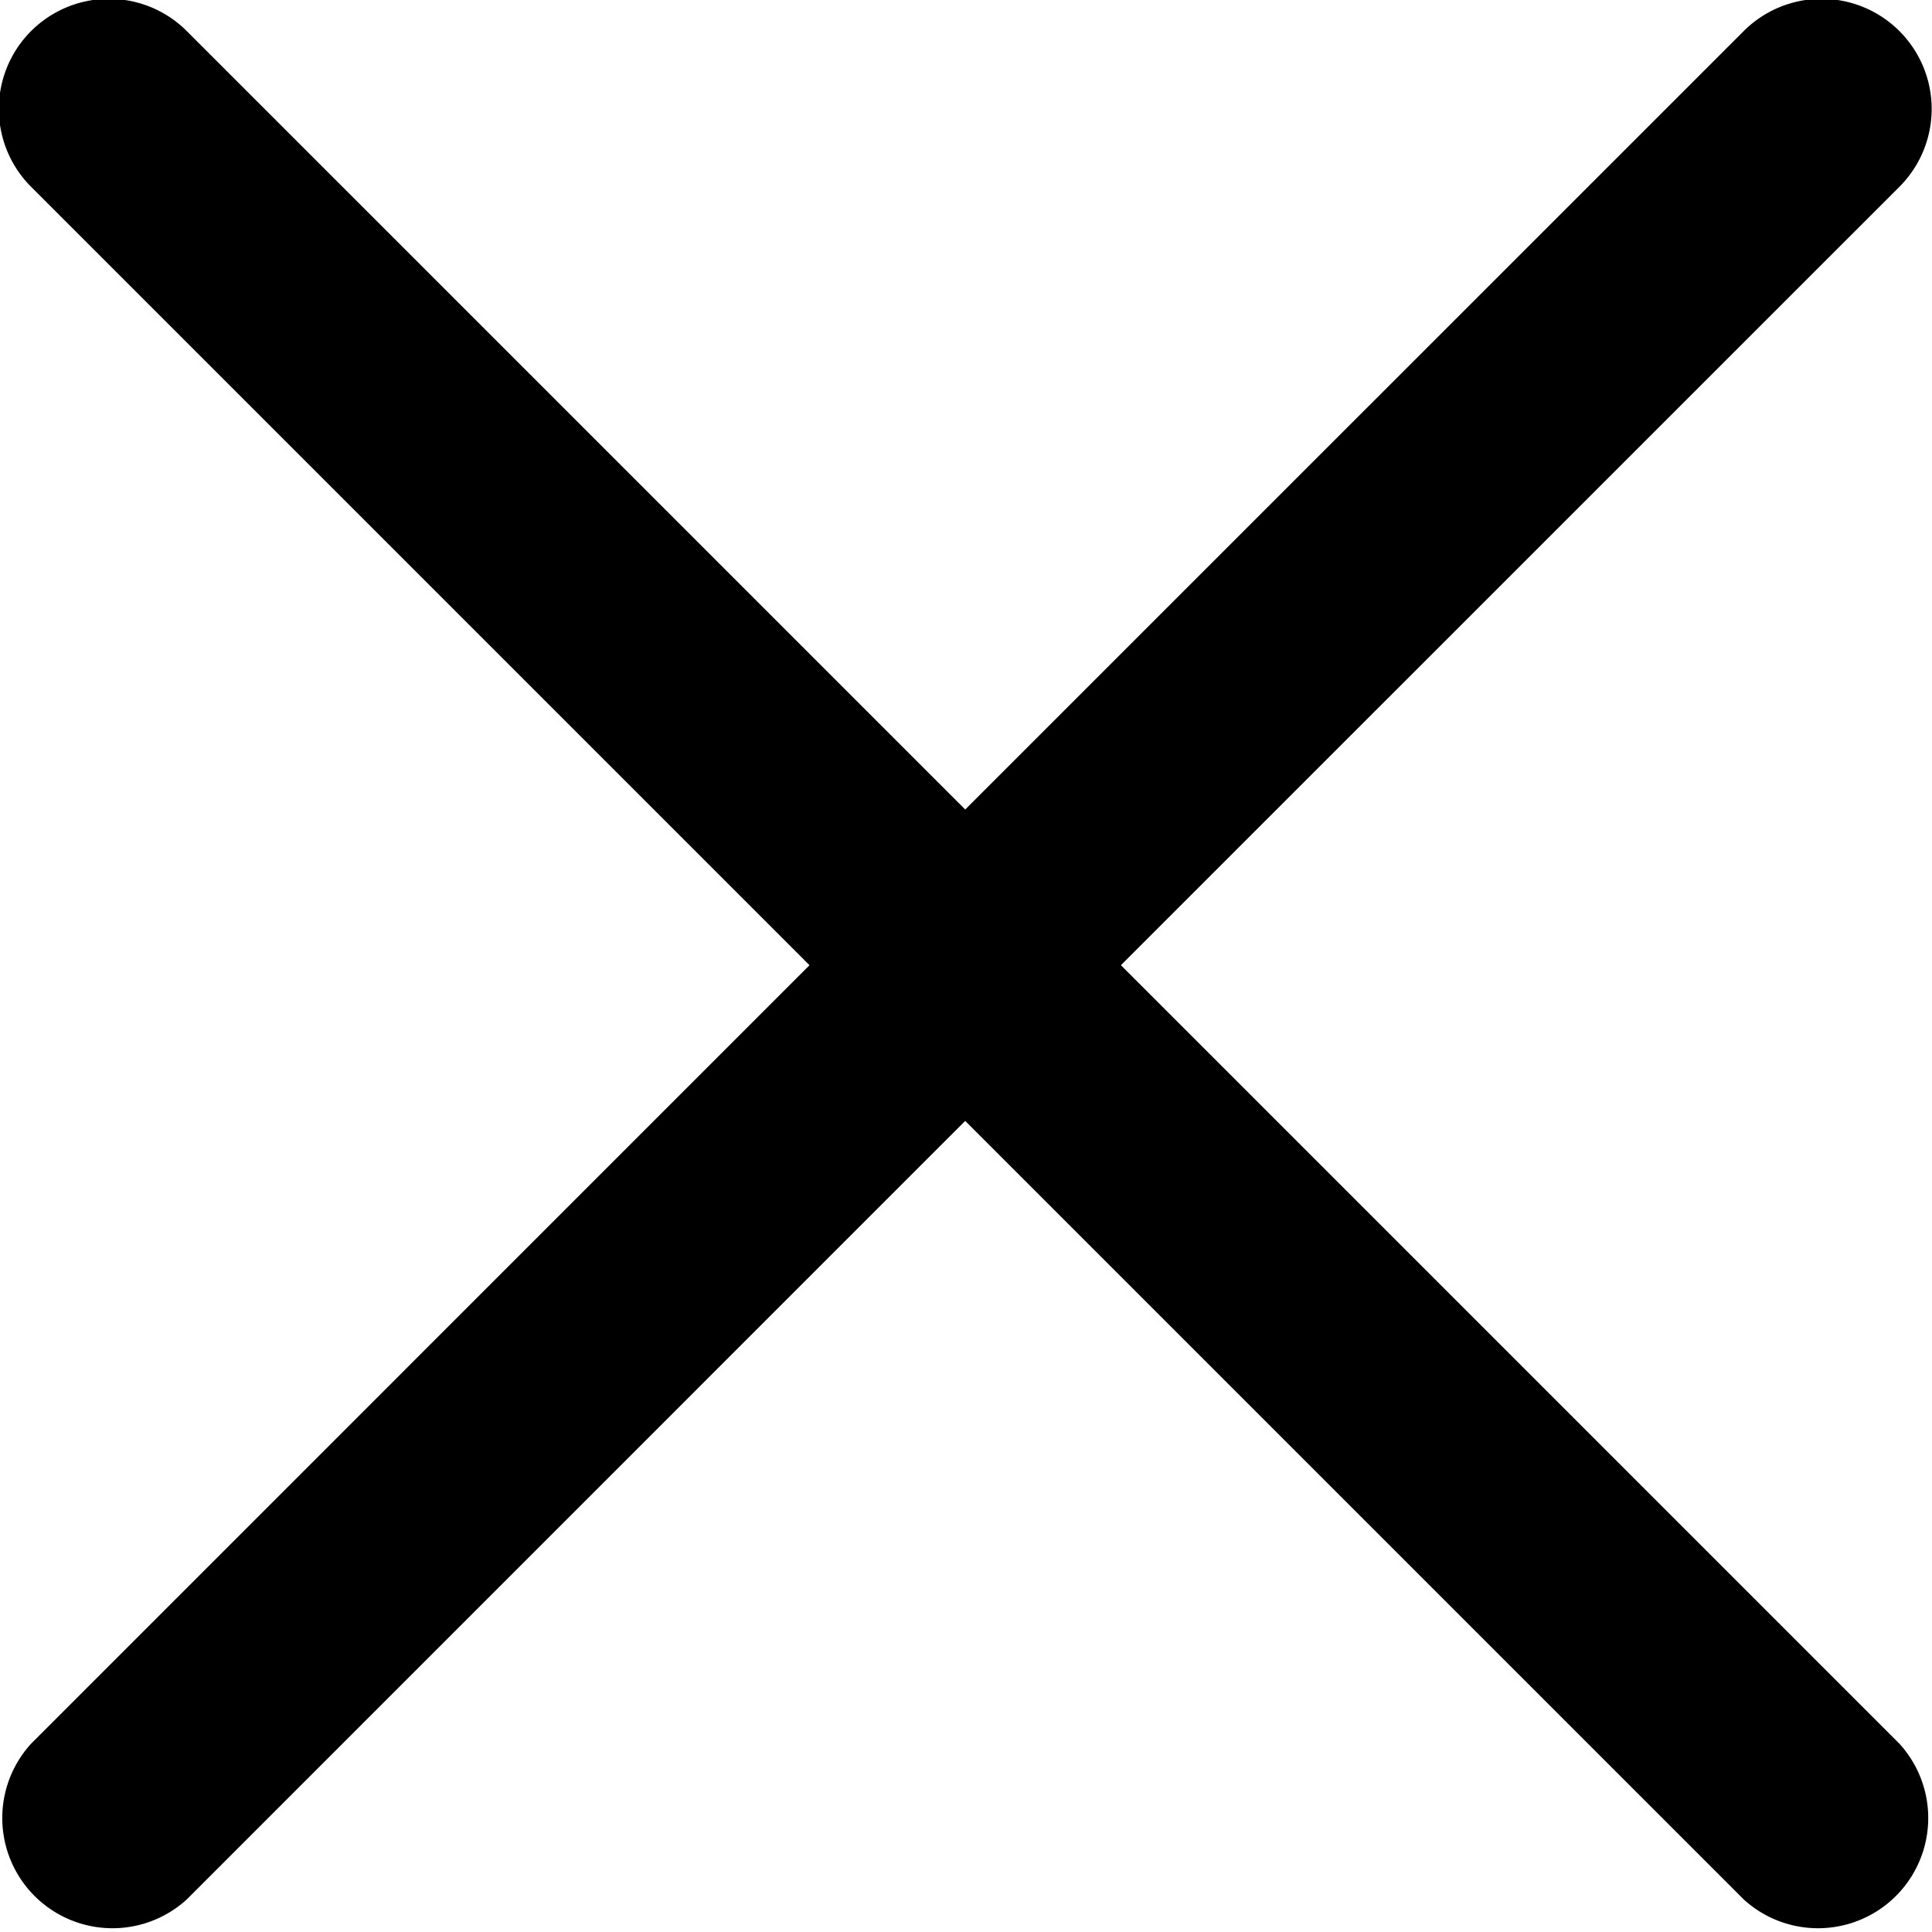 <svg xmlns="http://www.w3.org/2000/svg" width="22" height="22">
    <path fill-rule="evenodd" d="M12.764 10.991l8.865 8.865a1.255 1.255 0 0 1-1.773 1.773l-8.865-8.865-8.864 8.865a1.255 1.255 0 0 1-1.773-1.773l8.864-8.865L.354 2.127A1.253 1.253 0 1 1 2.127.354l8.864 8.864L19.856.354a1.253 1.253 0 1 1 1.773 1.773l-8.865 8.864z"/>
</svg>
